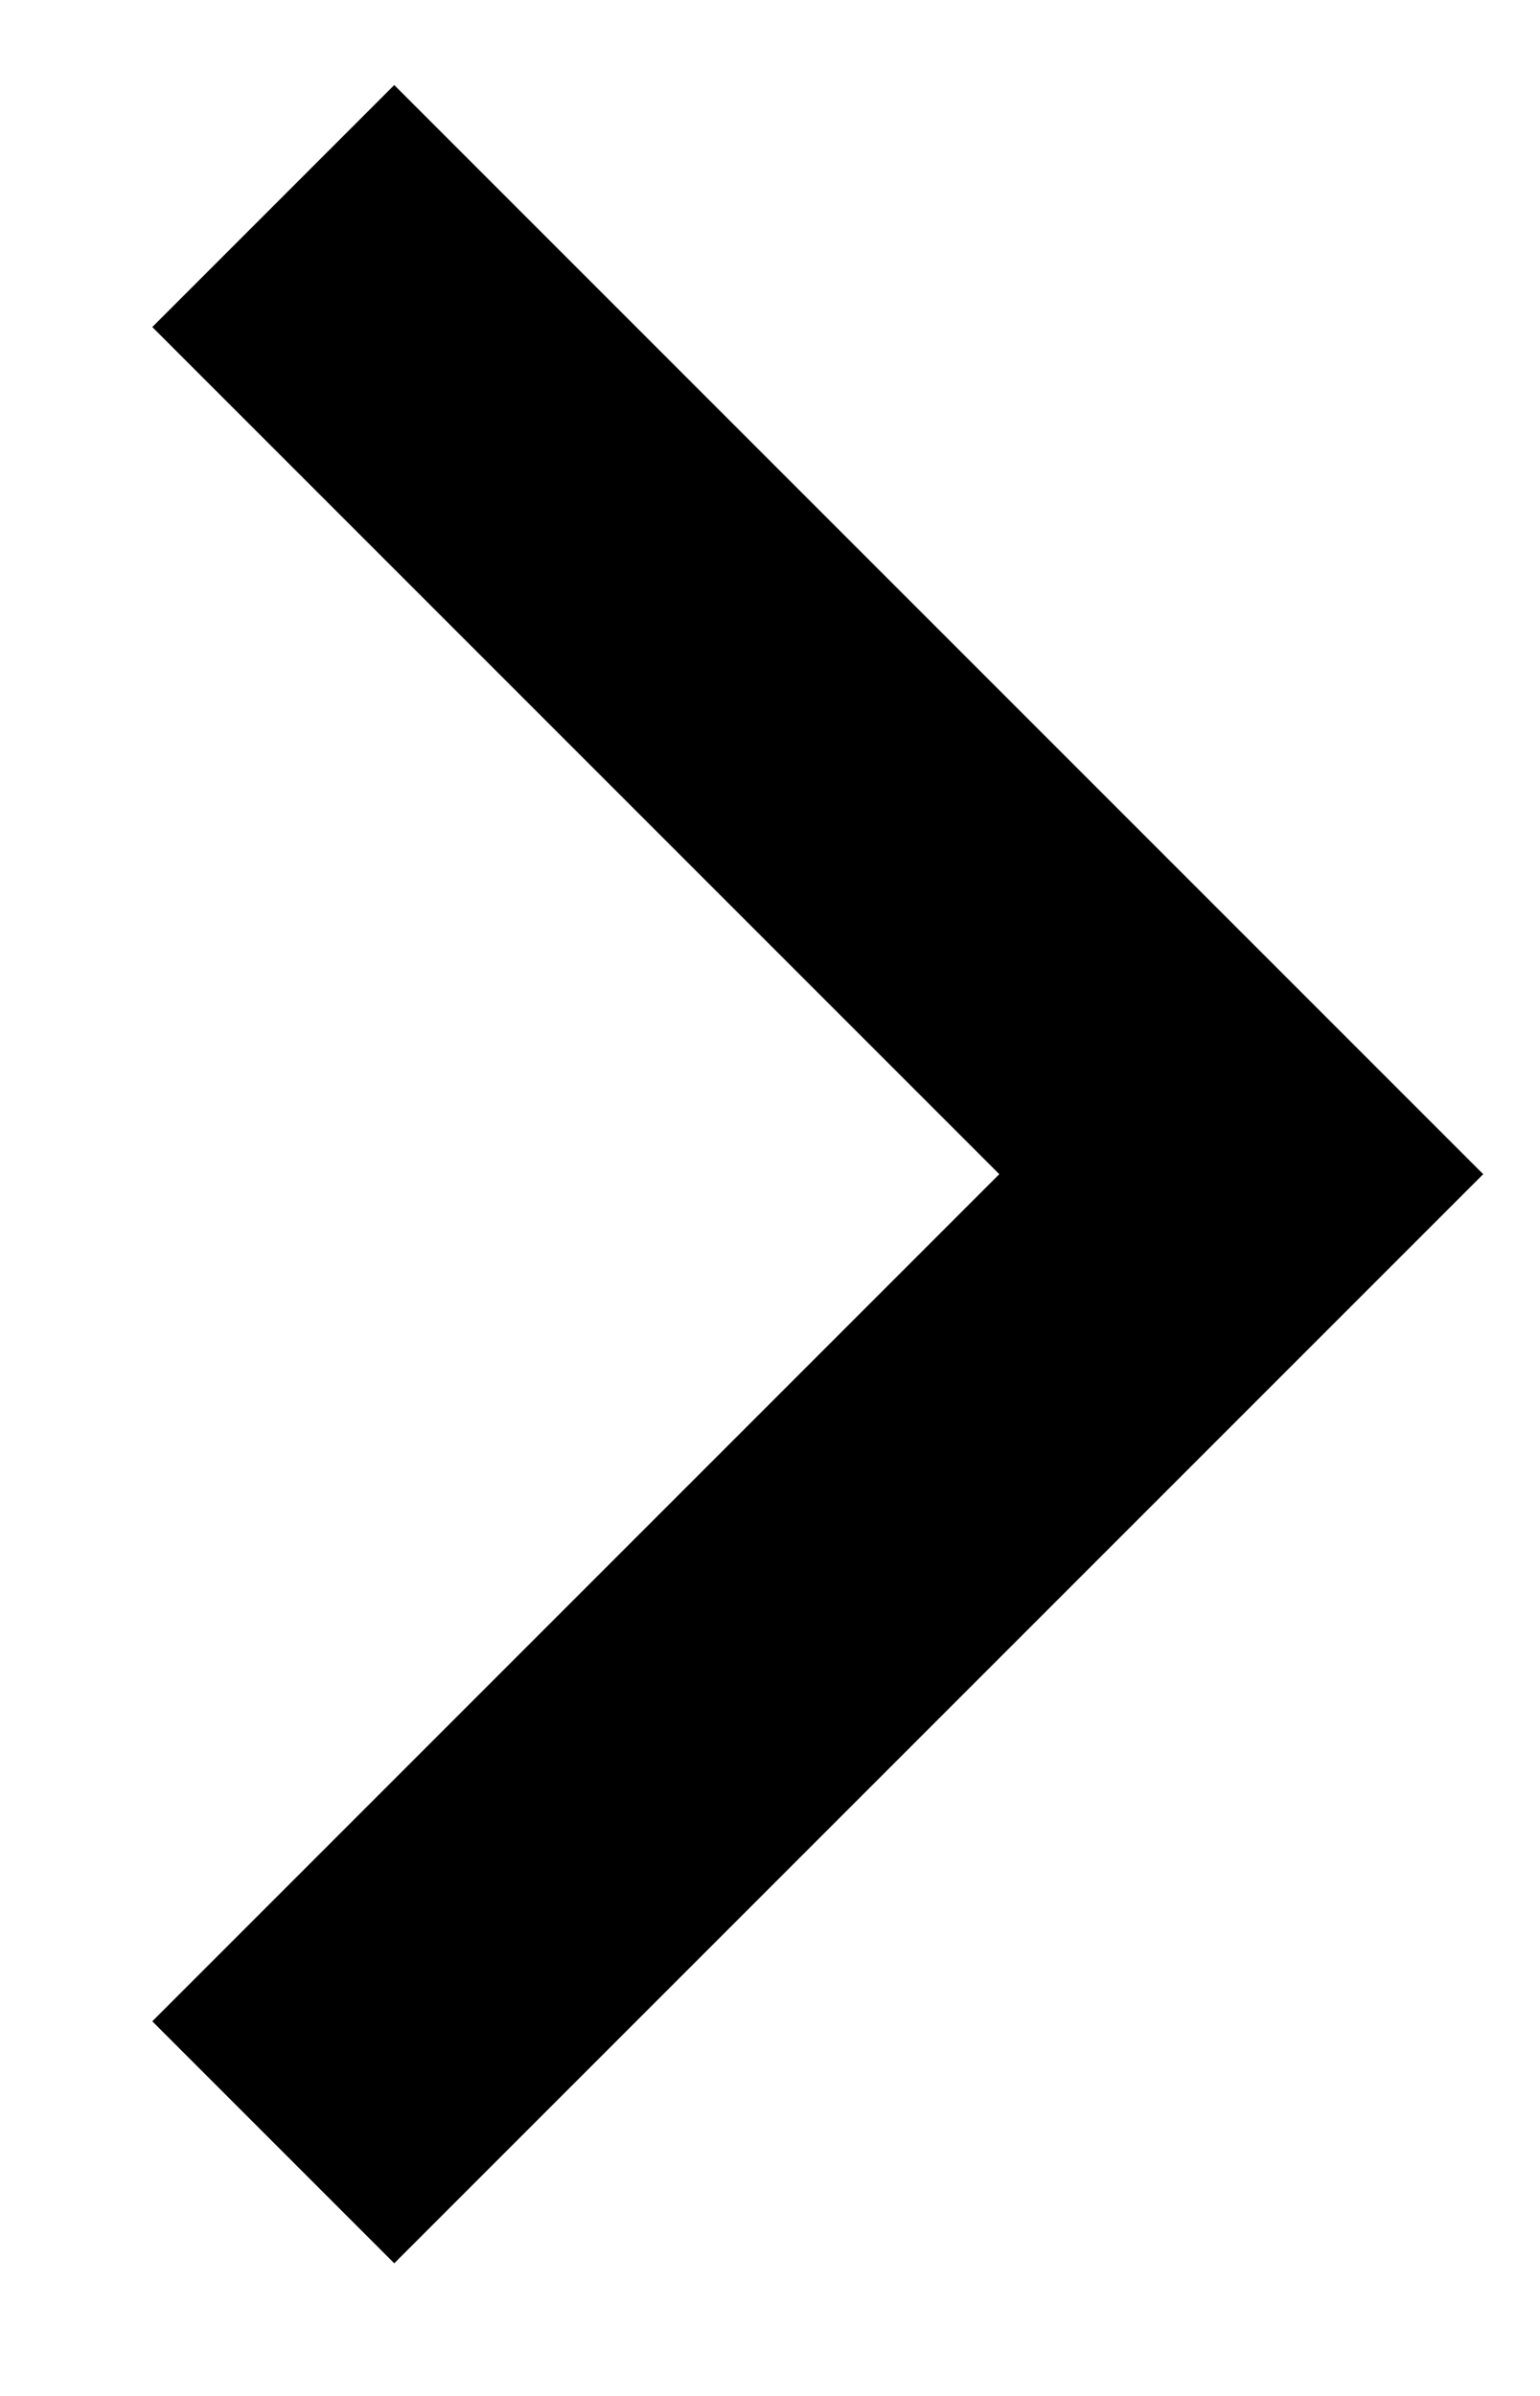 <svg width="9" height="14" viewBox="0 0 9 14" fill="none" xmlns="http://www.w3.org/2000/svg">
    <path d="M5.84 6.861L0.89 1.911L2.304 0.497L8.668 6.861L2.304 13.225L0.89 11.811L5.84 6.861Z" fill="black"/>
</svg>

